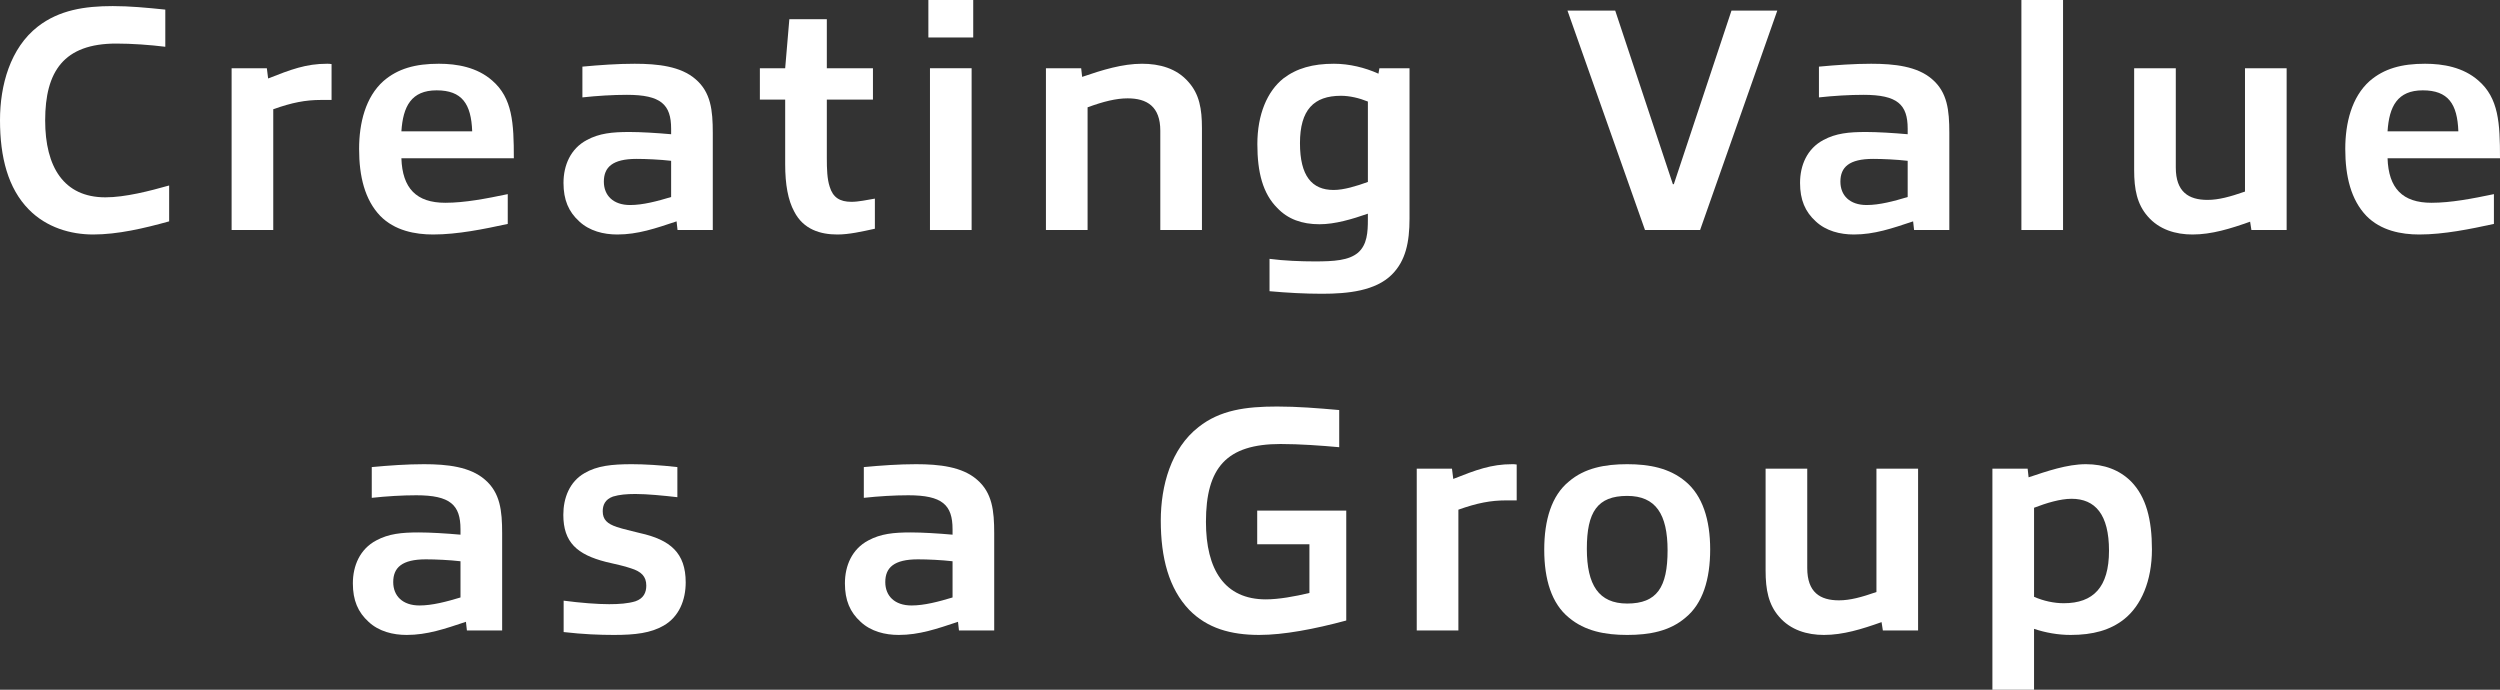 <?xml version="1.0" encoding="UTF-8"?><svg id="b" xmlns="http://www.w3.org/2000/svg" viewBox="0 0 437.019 120.568"><rect x="0" y="0" width="437.019" height="120.568" fill="#333333" stroke="none"/><g id="c"><g isolation="isolate"><g isolation="isolate"><path d="M16.296,40.992c-3.976,0-8.176-1.232-11.256-4.368C1.4,32.928,0,27.496,0,21,0,14.896,1.792,8.4,6.608,4.648c3.752-2.912,8.232-3.584,13.104-3.584,2.968,0,5.936.28,9.184.616v6.496c-2.688-.336-5.88-.56-8.568-.56-9.184,0-12.432,4.872-12.432,13.44,0,8.12,3.248,13.44,10.528,13.44,3.472,0,7.784-1.12,11.144-2.072v6.272c-4.424,1.232-9.016,2.296-13.272,2.296Z" fill="#fff"/><path d="M40.487,40.208V11.928h6.16l.224,1.792c3.976-1.568,6.608-2.576,10.304-2.576.168,0,.504,0,.784.056v6.272h-1.848c-2.688,0-5.04.448-8.344,1.624v21.112h-7.28Z" fill="#fff"/><path d="M75.711,40.992c-3.136,0-6.72-.672-9.24-3.248-2.688-2.8-3.696-6.888-3.696-11.704,0-4.536,1.12-9.072,4.256-11.872,2.52-2.184,5.6-3.024,9.688-3.024,3.192,0,6.664.616,9.296,2.912,3.584,3.08,3.808,7.448,3.808,13.608h-19.656c.168,5.264,2.632,7.784,7.672,7.784,3.416,0,7.168-.728,10.92-1.512v5.208c-4.144.896-8.736,1.848-13.048,1.848ZM76.327,15.792c-4.424,0-5.88,2.8-6.16,7.168h12.376c-.168-4.816-1.792-7.168-6.216-7.168Z" fill="#fff"/><path d="M118.439,40.208l-.168-1.512c-3.696,1.232-6.776,2.296-10.36,2.296-2.408,0-4.872-.616-6.664-2.296-1.848-1.68-2.744-3.752-2.744-6.72,0-3.08,1.232-5.992,4.088-7.504,2.184-1.176,4.424-1.4,7.448-1.4,1.96,0,4.76.168,7.28.392v-.952c0-4.256-1.792-5.936-7.728-5.936-2.464,0-5.208.168-7.784.448v-5.376c3.024-.28,6.104-.504,9.128-.504,4.088,0,8.064.448,10.64,2.688,2.688,2.296,3.024,5.432,3.024,9.408v16.968h-6.16ZM117.318,28.112c-1.904-.224-4.368-.336-6.048-.336-4.2,0-5.712,1.456-5.712,3.976,0,2.408,1.624,4.088,4.592,4.088,2.24,0,4.76-.672,7.168-1.4v-6.328Z" fill="#fff"/><path d="M146.383,40.992c-2.912,0-5.936-.84-7.56-4.032-1.064-1.96-1.568-4.704-1.568-8.232v-11.312h-4.424v-5.488h4.424l.728-8.568h6.552v8.568h8.064v5.488h-8.064v10.192c0,1.96.056,3.696.504,5.04.56,1.848,1.736,2.632,3.808,2.632,1.232,0,2.744-.336,4.088-.56v5.264c-2.296.504-4.536,1.008-6.552,1.008Z" fill="#fff"/><path d="M162.287,6.552V0h7.84v6.552h-7.84ZM169.678,40.208h-7.112V11.928h7.28v28.28h-.169Z" fill="#fff"/><path d="M202.83,40.208v-17.36c0-4.2-2.296-5.656-5.712-5.656-2.016,0-4.256.56-7,1.568v21.448h-7.28V11.928h6.16l.168,1.512c3.584-1.232,7.056-2.296,10.472-2.296,3.024,0,6.048.784,8.12,3.192,1.904,2.128,2.352,4.704,2.352,8.064v17.808h-7.28Z" fill="#fff"/><path d="M239.117,37.352c-2.744.952-5.712,1.848-8.456,1.848-3.08,0-5.544-.896-7.393-2.856-2.519-2.52-3.472-6.216-3.472-11.144,0-5.208,1.736-9.24,4.536-11.48,2.352-1.792,5.151-2.576,8.848-2.576,2.688,0,5.432.672,7.784,1.736l.168-.952h5.264v26.264c0,4.144-.672,7.392-3.08,9.8-2.856,2.856-7.672,3.36-12.208,3.36-2.968,0-6.048-.168-9.184-.448v-5.656c2.521.336,5.544.448,7.896.448,3.415,0,5.936-.168,7.56-1.512,1.624-1.4,1.736-3.64,1.736-5.768v-1.064ZM239.117,17.752c-1.513-.616-3.192-1.008-4.704-1.008-4.761,0-7.168,2.464-7.168,8.288,0,5.712,2.071,8.176,5.88,8.176,1.792,0,3.976-.672,5.992-1.4v-14.056Z" fill="#fff"/><path d="M287.557,40.208l-13.552-38.36h8.344l10.08,30.352h.168l10.08-30.352h8.008l-13.496,38.36h-9.632Z" fill="#fff"/><path d="M334.596,40.208l-.168-1.512c-3.695,1.232-6.775,2.296-10.359,2.296-2.408,0-4.872-.616-6.664-2.296-1.848-1.68-2.744-3.752-2.744-6.72,0-3.08,1.232-5.992,4.088-7.504,2.185-1.176,4.424-1.4,7.448-1.4,1.96,0,4.76.168,7.28.392v-.952c0-4.256-1.792-5.936-7.729-5.936-2.464,0-5.208.168-7.784.448v-5.376c3.024-.28,6.104-.504,9.128-.504,4.088,0,8.065.448,10.641,2.688,2.688,2.296,3.023,5.432,3.023,9.408v16.968h-6.16ZM333.477,28.112c-1.904-.224-4.368-.336-6.049-.336-4.199,0-5.712,1.456-5.712,3.976,0,2.408,1.624,4.088,4.593,4.088,2.239,0,4.76-.672,7.168-1.4v-6.328Z" fill="#fff"/><path d="M353.356,40.208V0h7.28v40.208h-7.28Z" fill="#fff"/><path d="M393.563,40.208l-.225-1.456c-3.472,1.232-6.72,2.24-10.08,2.24-2.911,0-5.823-.84-7.84-3.192-1.848-2.128-2.352-4.704-2.352-8.064V11.928h7.28v17.36c0,4.256,2.239,5.656,5.544,5.656,1.96,0,3.976-.56,6.552-1.456V11.928h7.28v28.28h-6.16Z" fill="#fff"/><path d="M422.906,40.992c-3.136,0-6.72-.672-9.239-3.248-2.688-2.8-3.696-6.888-3.696-11.704,0-4.536,1.12-9.072,4.256-11.872,2.521-2.184,5.6-3.024,9.688-3.024,3.191,0,6.663.616,9.296,2.912,3.584,3.08,3.808,7.448,3.808,13.608h-19.656c.168,5.264,2.633,7.784,7.672,7.784,3.416,0,7.168-.728,10.92-1.512v5.208c-4.144.896-8.735,1.848-13.048,1.848ZM423.522,15.792c-4.424,0-5.88,2.8-6.16,7.168h12.376c-.168-4.816-1.792-7.168-6.216-7.168Z" fill="#fff"/><path d="M81.618,110.208l-.168-1.512c-3.696,1.232-6.776,2.296-10.36,2.296-2.408,0-4.872-.616-6.664-2.296-1.848-1.68-2.744-3.752-2.744-6.72,0-3.08,1.232-5.992,4.088-7.504,2.184-1.176,4.424-1.4,7.448-1.4,1.96,0,4.76.168,7.28.392v-.952c0-4.256-1.792-5.936-7.728-5.936-2.464,0-5.208.168-7.784.448v-5.376c3.024-.28,6.104-.504,9.128-.504,4.088,0,8.064.448,10.64,2.688,2.688,2.296,3.024,5.432,3.024,9.408v16.968h-6.16ZM80.498,98.112c-1.904-.224-4.368-.336-6.048-.336-4.2,0-5.712,1.456-5.712,3.976,0,2.408,1.624,4.088,4.592,4.088,2.24,0,4.76-.672,7.168-1.4v-6.328Z" fill="#fff"/><path d="M116.002,109.368c-2.24,1.288-4.928,1.624-8.68,1.624-2.52,0-5.376-.112-8.792-.504v-5.488c2.968.392,5.88.616,7.952.616,1.736,0,3.304-.112,4.592-.504,1.456-.504,1.904-1.568,1.904-2.744,0-1.624-.896-2.464-2.688-3.024-1.288-.448-2.52-.672-4.368-1.12-5.04-1.288-7.448-3.416-7.448-8.232,0-2.912,1.064-5.768,3.696-7.28,2.184-1.288,4.76-1.568,8.288-1.568,2.184,0,4.984.168,7.952.504v5.264c-2.464-.28-5.264-.56-7.336-.56-1.568,0-2.8.112-3.92.448-1.4.504-1.792,1.512-1.792,2.576,0,1.456.784,2.184,2.464,2.744,1.176.392,2.52.672,4.032,1.064,5.32,1.176,8.008,3.472,8.008,8.624,0,3.024-1.12,5.992-3.864,7.56Z" fill="#fff"/><path d="M167.634,110.208l-.168-1.512c-3.696,1.232-6.776,2.296-10.36,2.296-2.408,0-4.872-.616-6.664-2.296-1.848-1.68-2.744-3.752-2.744-6.72,0-3.08,1.232-5.992,4.088-7.504,2.184-1.176,4.424-1.4,7.448-1.4,1.96,0,4.76.168,7.28.392v-.952c0-4.256-1.792-5.936-7.728-5.936-2.464,0-5.208.168-7.784.448v-5.376c3.024-.28,6.104-.504,9.128-.504,4.088,0,8.064.448,10.64,2.688,2.688,2.296,3.024,5.432,3.024,9.408v16.968h-6.16ZM166.514,98.112c-1.904-.224-4.368-.336-6.048-.336-4.2,0-5.712,1.456-5.712,3.976,0,2.408,1.624,4.088,4.592,4.088,2.24,0,4.76-.672,7.168-1.4v-6.328Z" fill="#fff"/><path d="M220.161,110.992c-5.04,0-9.127-1.176-12.264-4.368-3.584-3.752-4.984-9.128-4.984-15.624,0-6.104,1.792-12.6,6.608-16.352,3.752-2.968,8.232-3.584,13.72-3.584,3.584,0,7.056.28,10.864.616v6.496c-3.08-.28-6.888-.56-10.248-.56-9.464,0-13.048,4.144-13.048,13.608,0,8.344,3.248,13.552,10.472,13.552,2.24,0,5.04-.504,7.616-1.12v-8.512h-9.128v-5.88h15.567v19.208c-5.6,1.512-10.976,2.52-15.176,2.52Z" fill="#fff"/><path d="M247.657,110.208v-28.28h6.16l.224,1.792c3.976-1.568,6.608-2.576,10.304-2.576.168,0,.504,0,.784.056v6.272h-1.848c-2.688,0-5.04.448-8.344,1.624v21.112h-7.28Z" fill="#fff"/><path d="M274.257,107.968c-3.024-2.464-4.312-6.664-4.312-11.872s1.288-9.464,4.312-11.928c2.744-2.352,6.271-3.024,10.192-3.024,3.863,0,7.392.672,10.191,3.024,2.968,2.464,4.312,6.664,4.312,11.872s-1.288,9.464-4.312,11.928c-2.744,2.352-6.271,3.024-10.191,3.024-3.864,0-7.393-.672-10.192-3.024ZM291.505,96.208c0-6.328-2.072-9.52-7.056-9.52-5.208,0-7.057,2.8-7.057,9.24,0,6.328,2.072,9.576,7.057,9.576,5.207,0,7.056-2.856,7.056-9.296Z" fill="#fff"/><path d="M329.137,110.208l-.225-1.456c-3.472,1.232-6.72,2.24-10.08,2.24-2.911,0-5.823-.84-7.84-3.192-1.848-2.128-2.352-4.704-2.352-8.064v-17.808h7.28v17.36c0,4.256,2.239,5.656,5.544,5.656,1.96,0,3.976-.56,6.552-1.456v-21.56h7.28v28.28h-6.16Z" fill="#fff"/><path d="M348.288,120.568v-38.64h6.16l.168,1.512c3.191-1.064,6.72-2.296,10.023-2.296,3.192,0,5.88,1.008,7.896,3.024,2.632,2.688,3.64,6.664,3.64,11.872,0,5.544-1.904,9.856-4.872,12.208-2.408,1.904-5.432,2.744-9.352,2.744-2.185,0-4.368-.392-6.384-1.064v10.64h-7.28ZM362.12,87.192c-1.96,0-4.368.728-6.552,1.568v15.568c1.68.728,3.472,1.12,5.207,1.12,5.152,0,7.896-2.8,7.896-9.184,0-6.328-2.408-9.072-6.552-9.072Z" fill="#fff"/></g></g></g></svg>